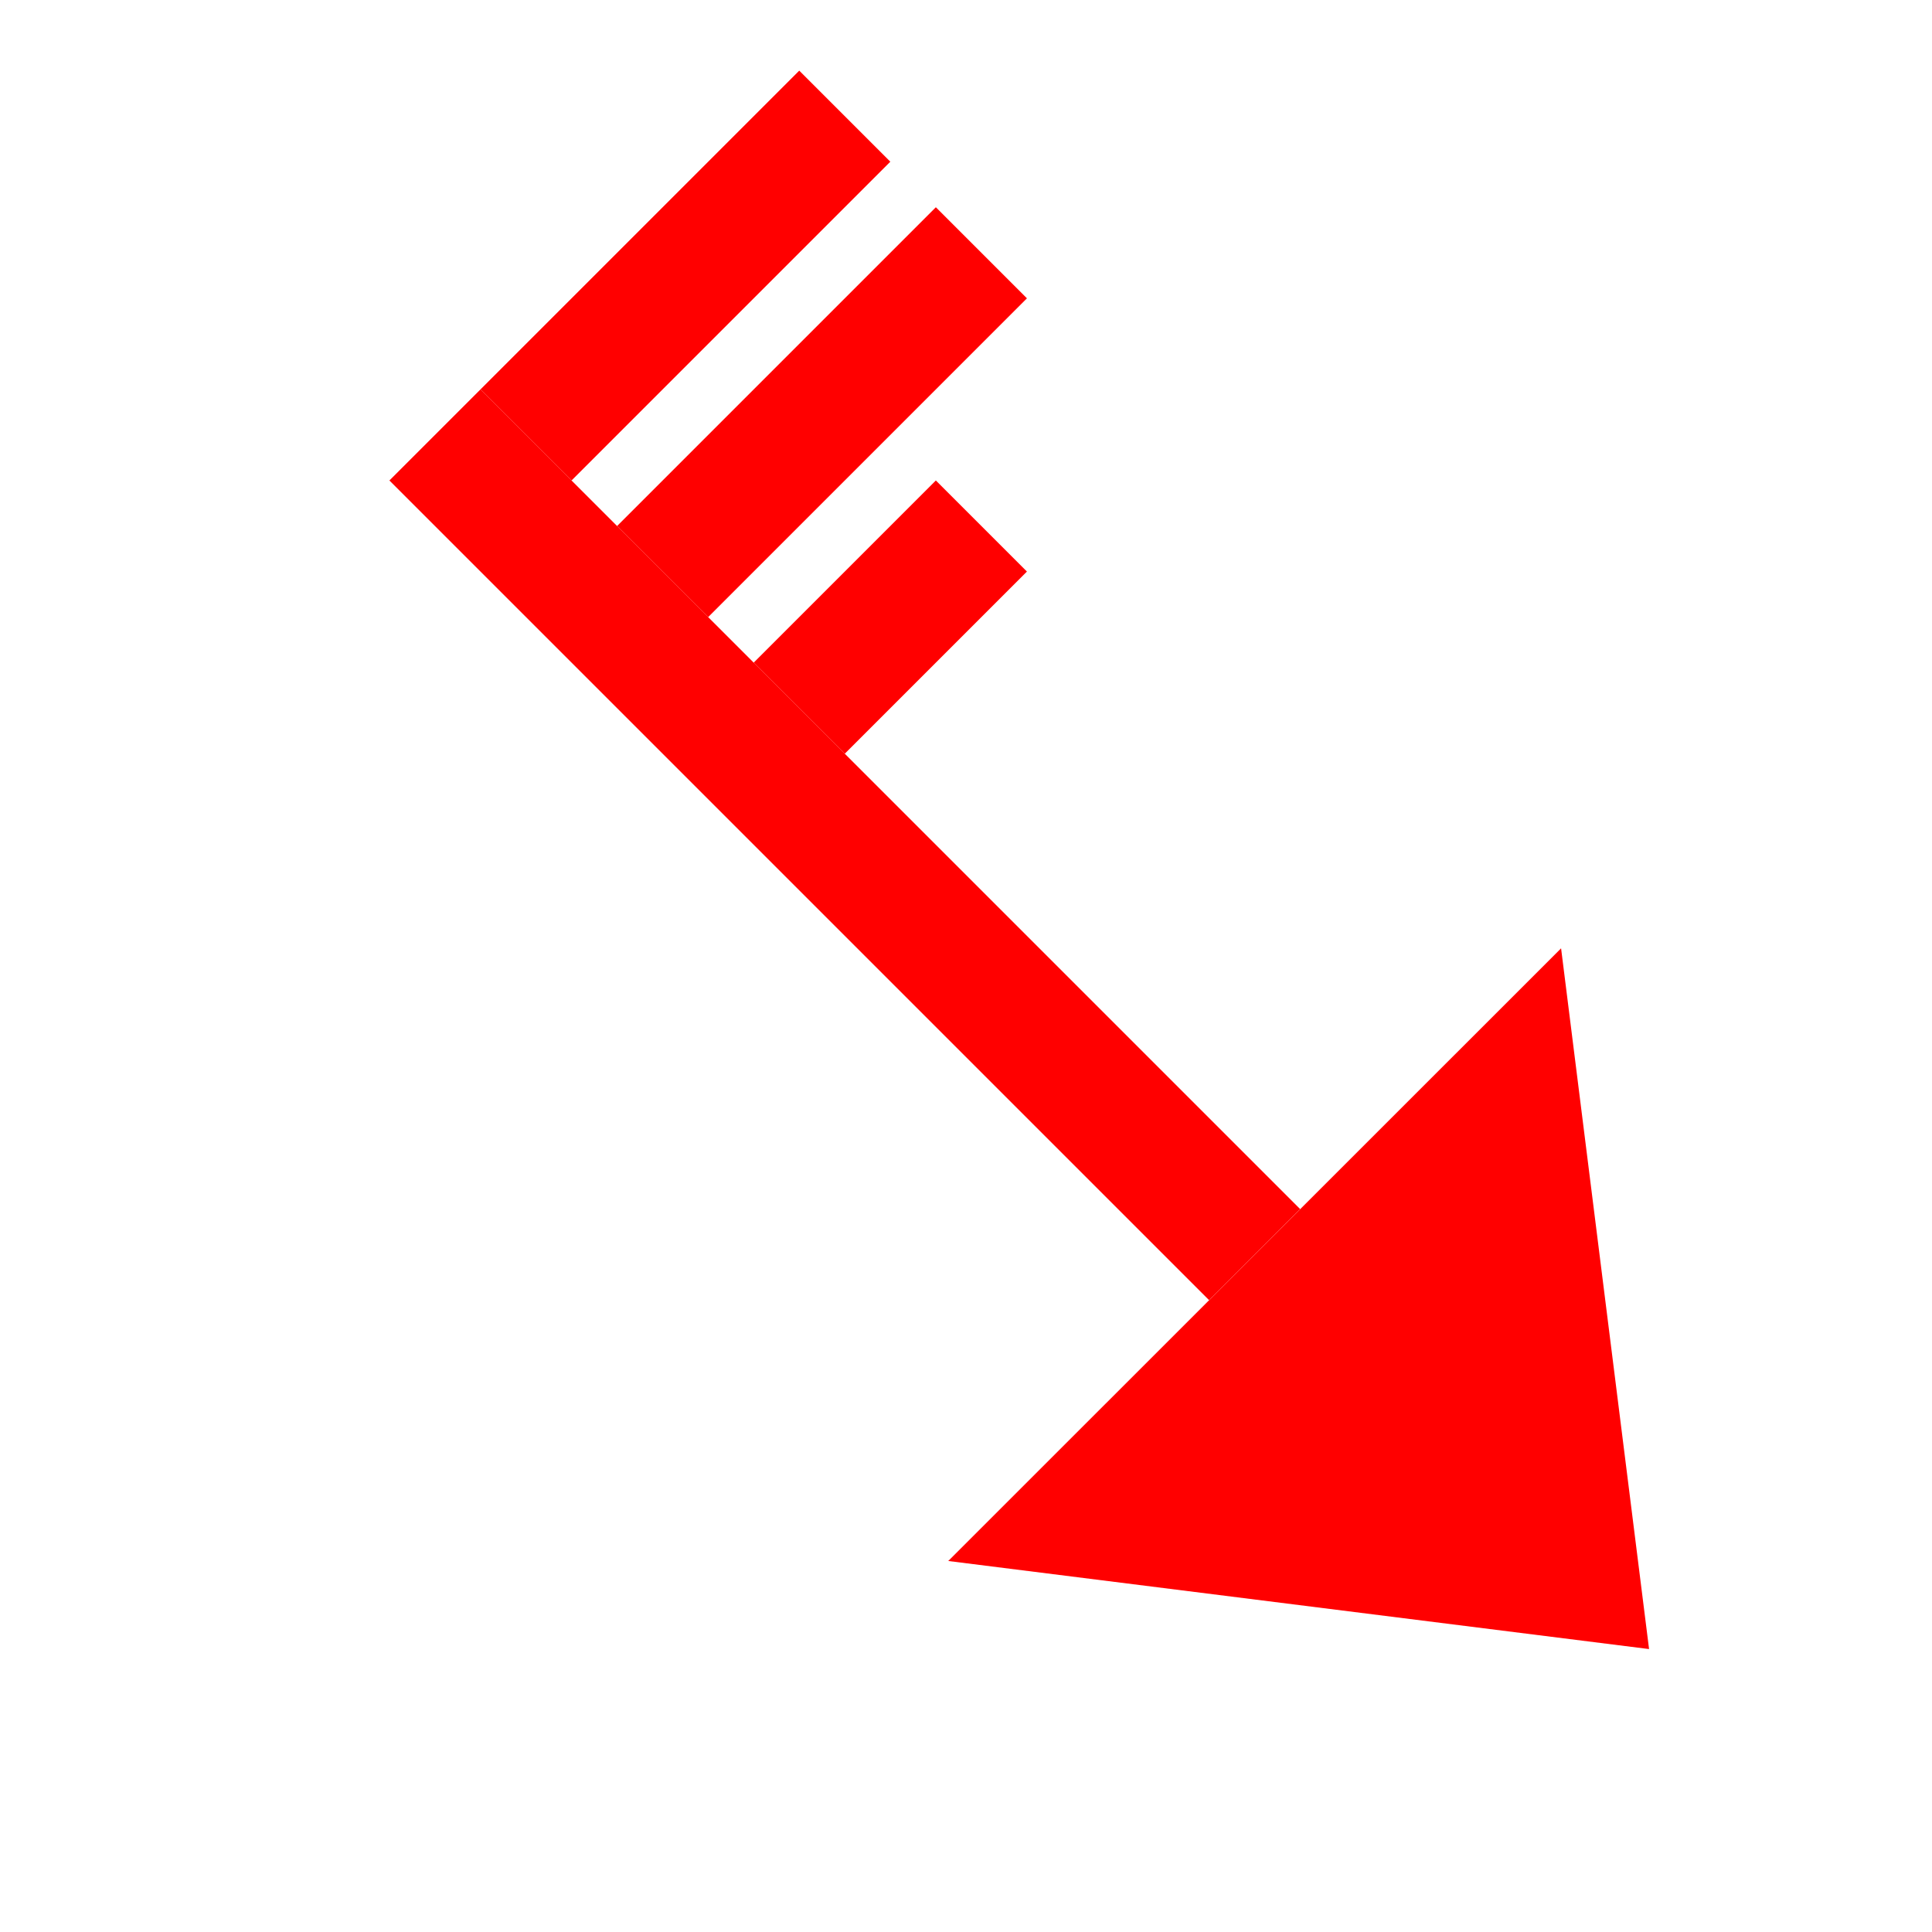 <?xml version="1.0" encoding="utf-8"?><!DOCTYPE svg PUBLIC "-//W3C//DTD SVG 1.1//EN" "http://www.w3.org/Graphics/SVG/1.1/DTD/svg11.dtd">
<svg version="1.1" xmlns="http://www.w3.org/2000/svg" xmlns:xlink="http://www.w3.org/1999/xlink" x="0px" y="0px"
     width="30px"
     height="30px" viewBox="0 0 30 30" enable-background="new 0 0 30 30" xml:space="preserve">

			            <g transform="rotate(315 15 15)">

                <polygon points="21.728,21.34 15,30 8.272,21.338" style="fill: #FF0000"/>
                <rect x="14" y="3.338" width="2" style="fill: #FF0000" height="18"/>
				<rect x="16" y="3.338"  style="fill: #FF0000;" width="7" height="2"/><rect x="16" y="6.338"  style="fill: #FF0000;" width="7" height="2"/><rect x="16" y="9.338"  style="fill: #FF0000;" width="4" height="2"/>            </g>
			
</svg>
